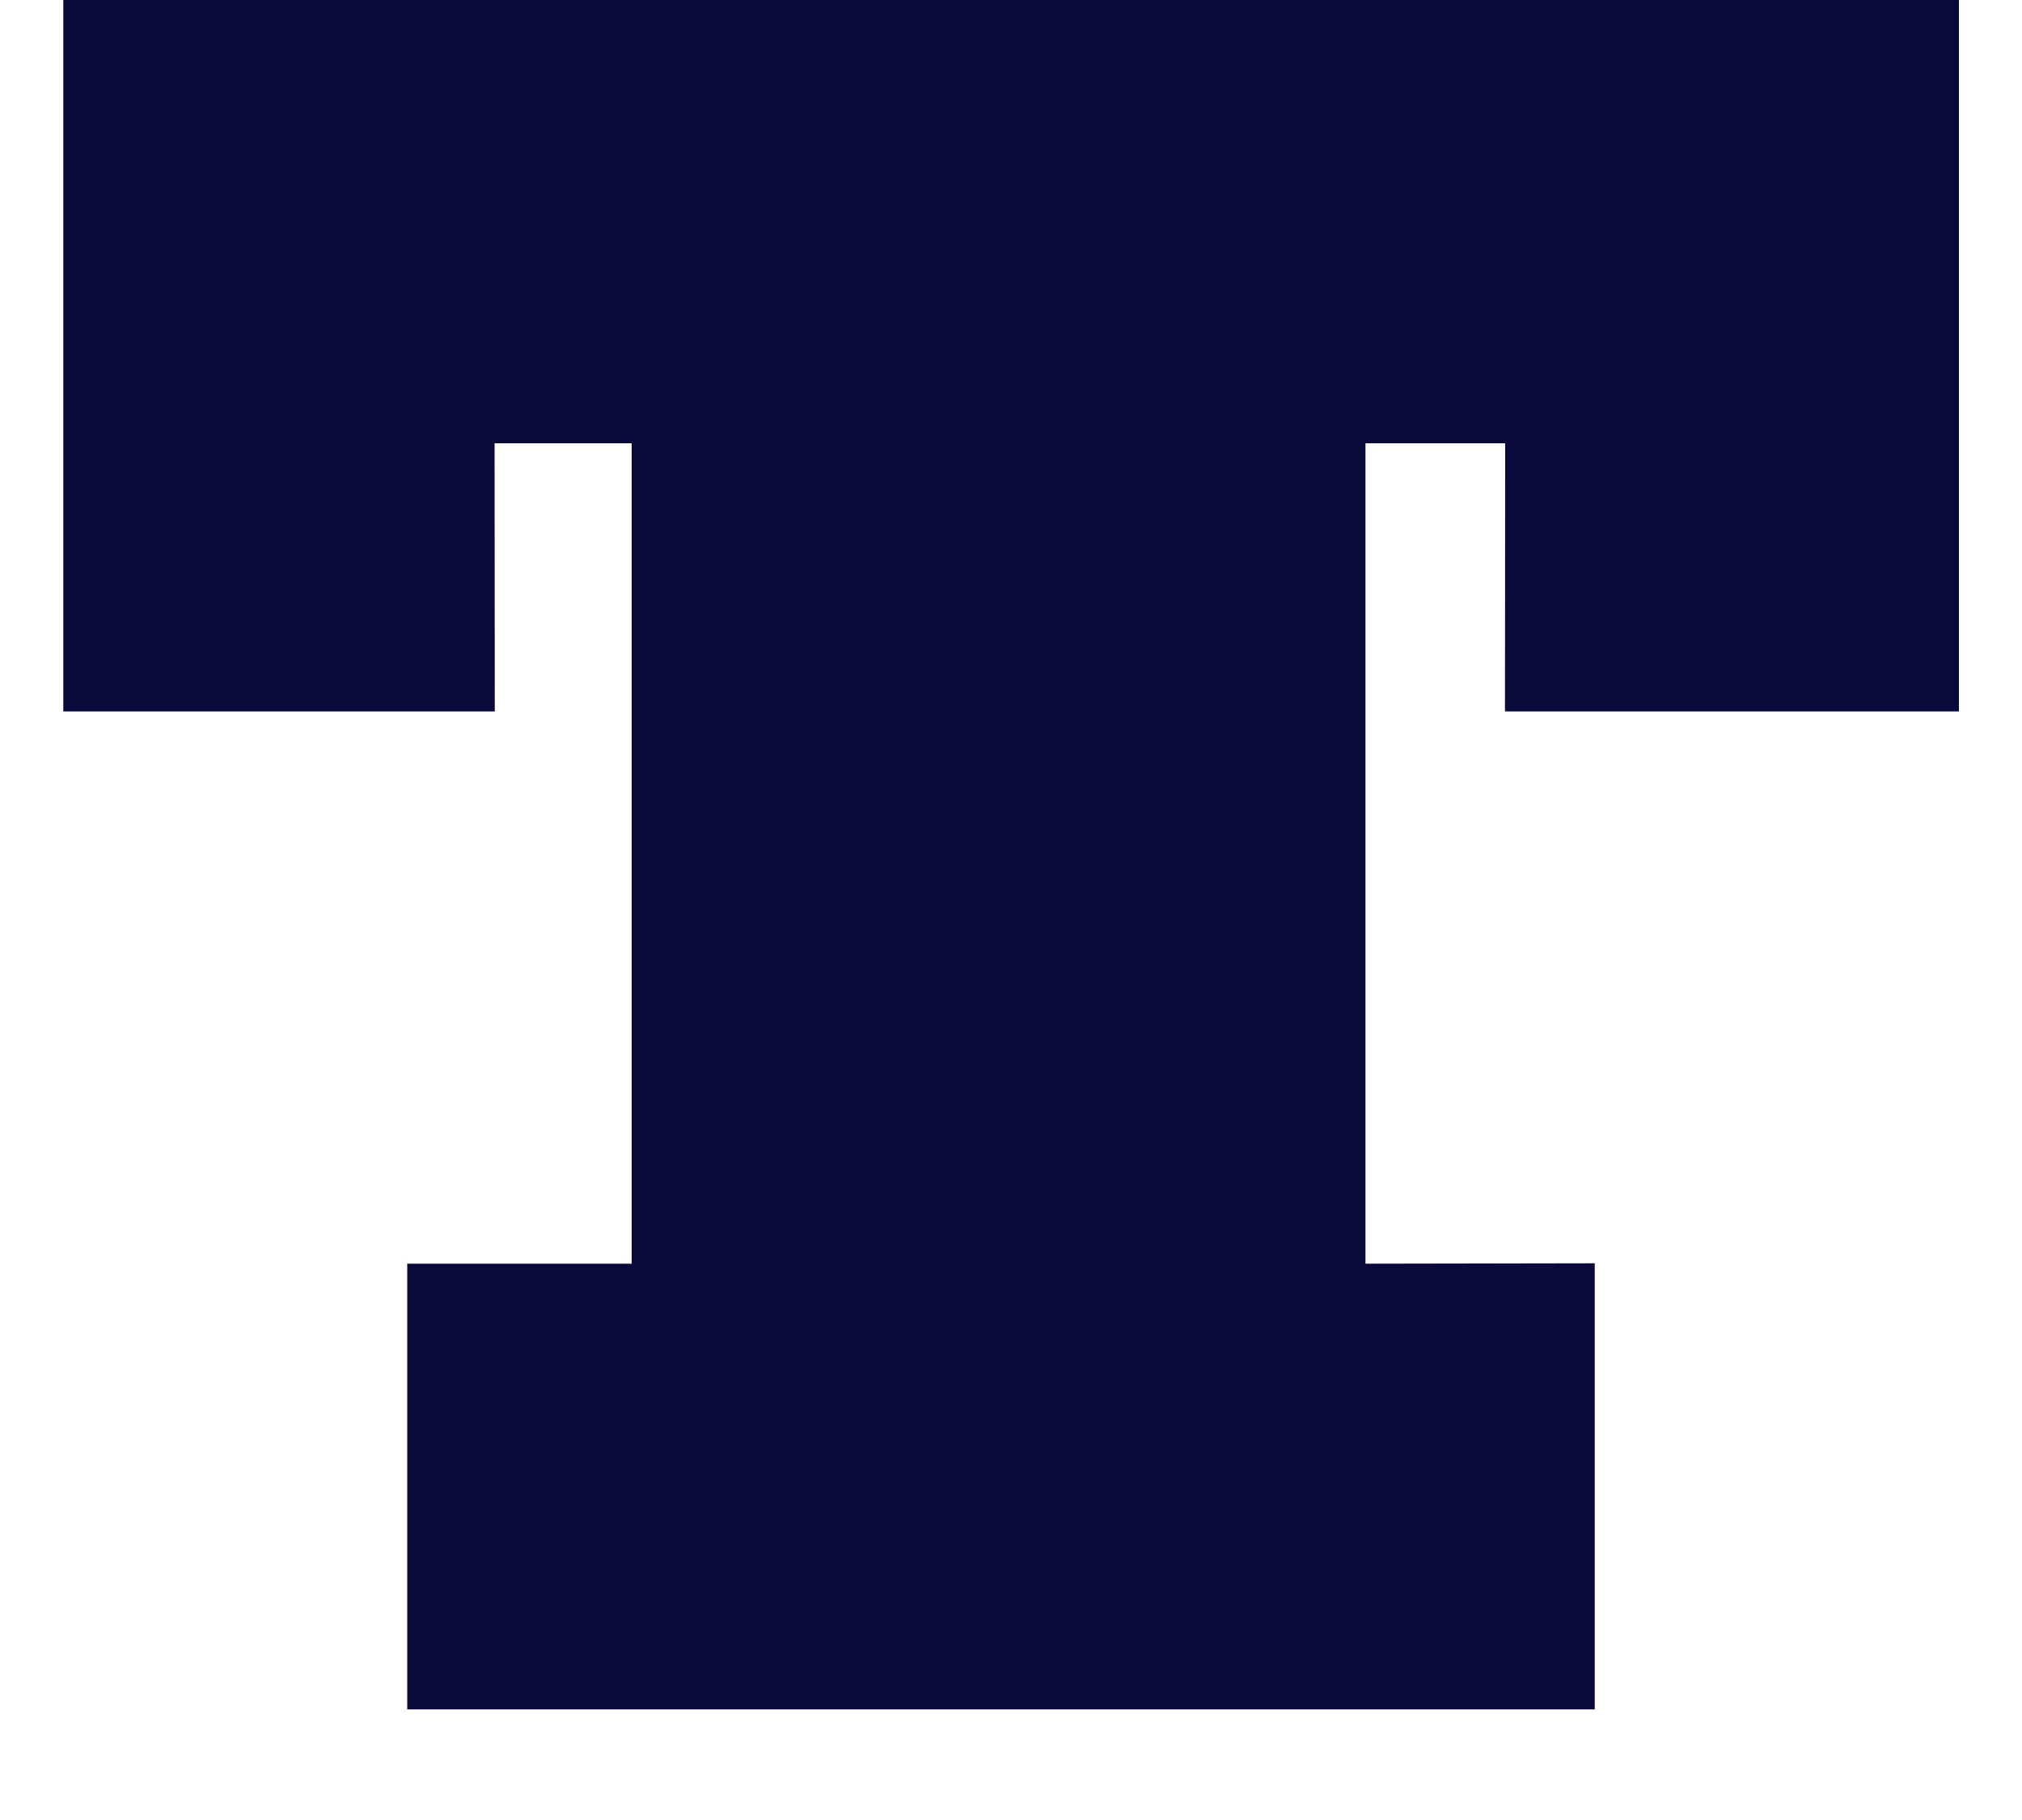 <svg width="10px" height="9px" viewBox="0 0 10 9" version="1.1" xmlns="http://www.w3.org/2000/svg" xmlns:xlink="http://www.w3.org/1999/xlink">
  <g transform="translate(-848, -1165)" fill="#090A3A">
    <g transform="translate(716, 1161)">
      <g transform="translate(129, 0)">
        <g transform="translate(3.273, 4)">
          <polygon id="Fill-170-Copy-26" points="7.17 3.518 7.171 2.192 6.48 2.192 6.48 6.249 7.614 6.247 7.614 8.453 1.741 8.453 1.741 6.249 2.851 6.249 2.851 2.192 2.173 2.192 2.174 3.518 0.04 3.518 0.04 1.77635684e-15 9.415 1.77635684e-15 9.415 3.518"></polygon>
        </g>
      </g>
    </g>
  </g>
</svg>
